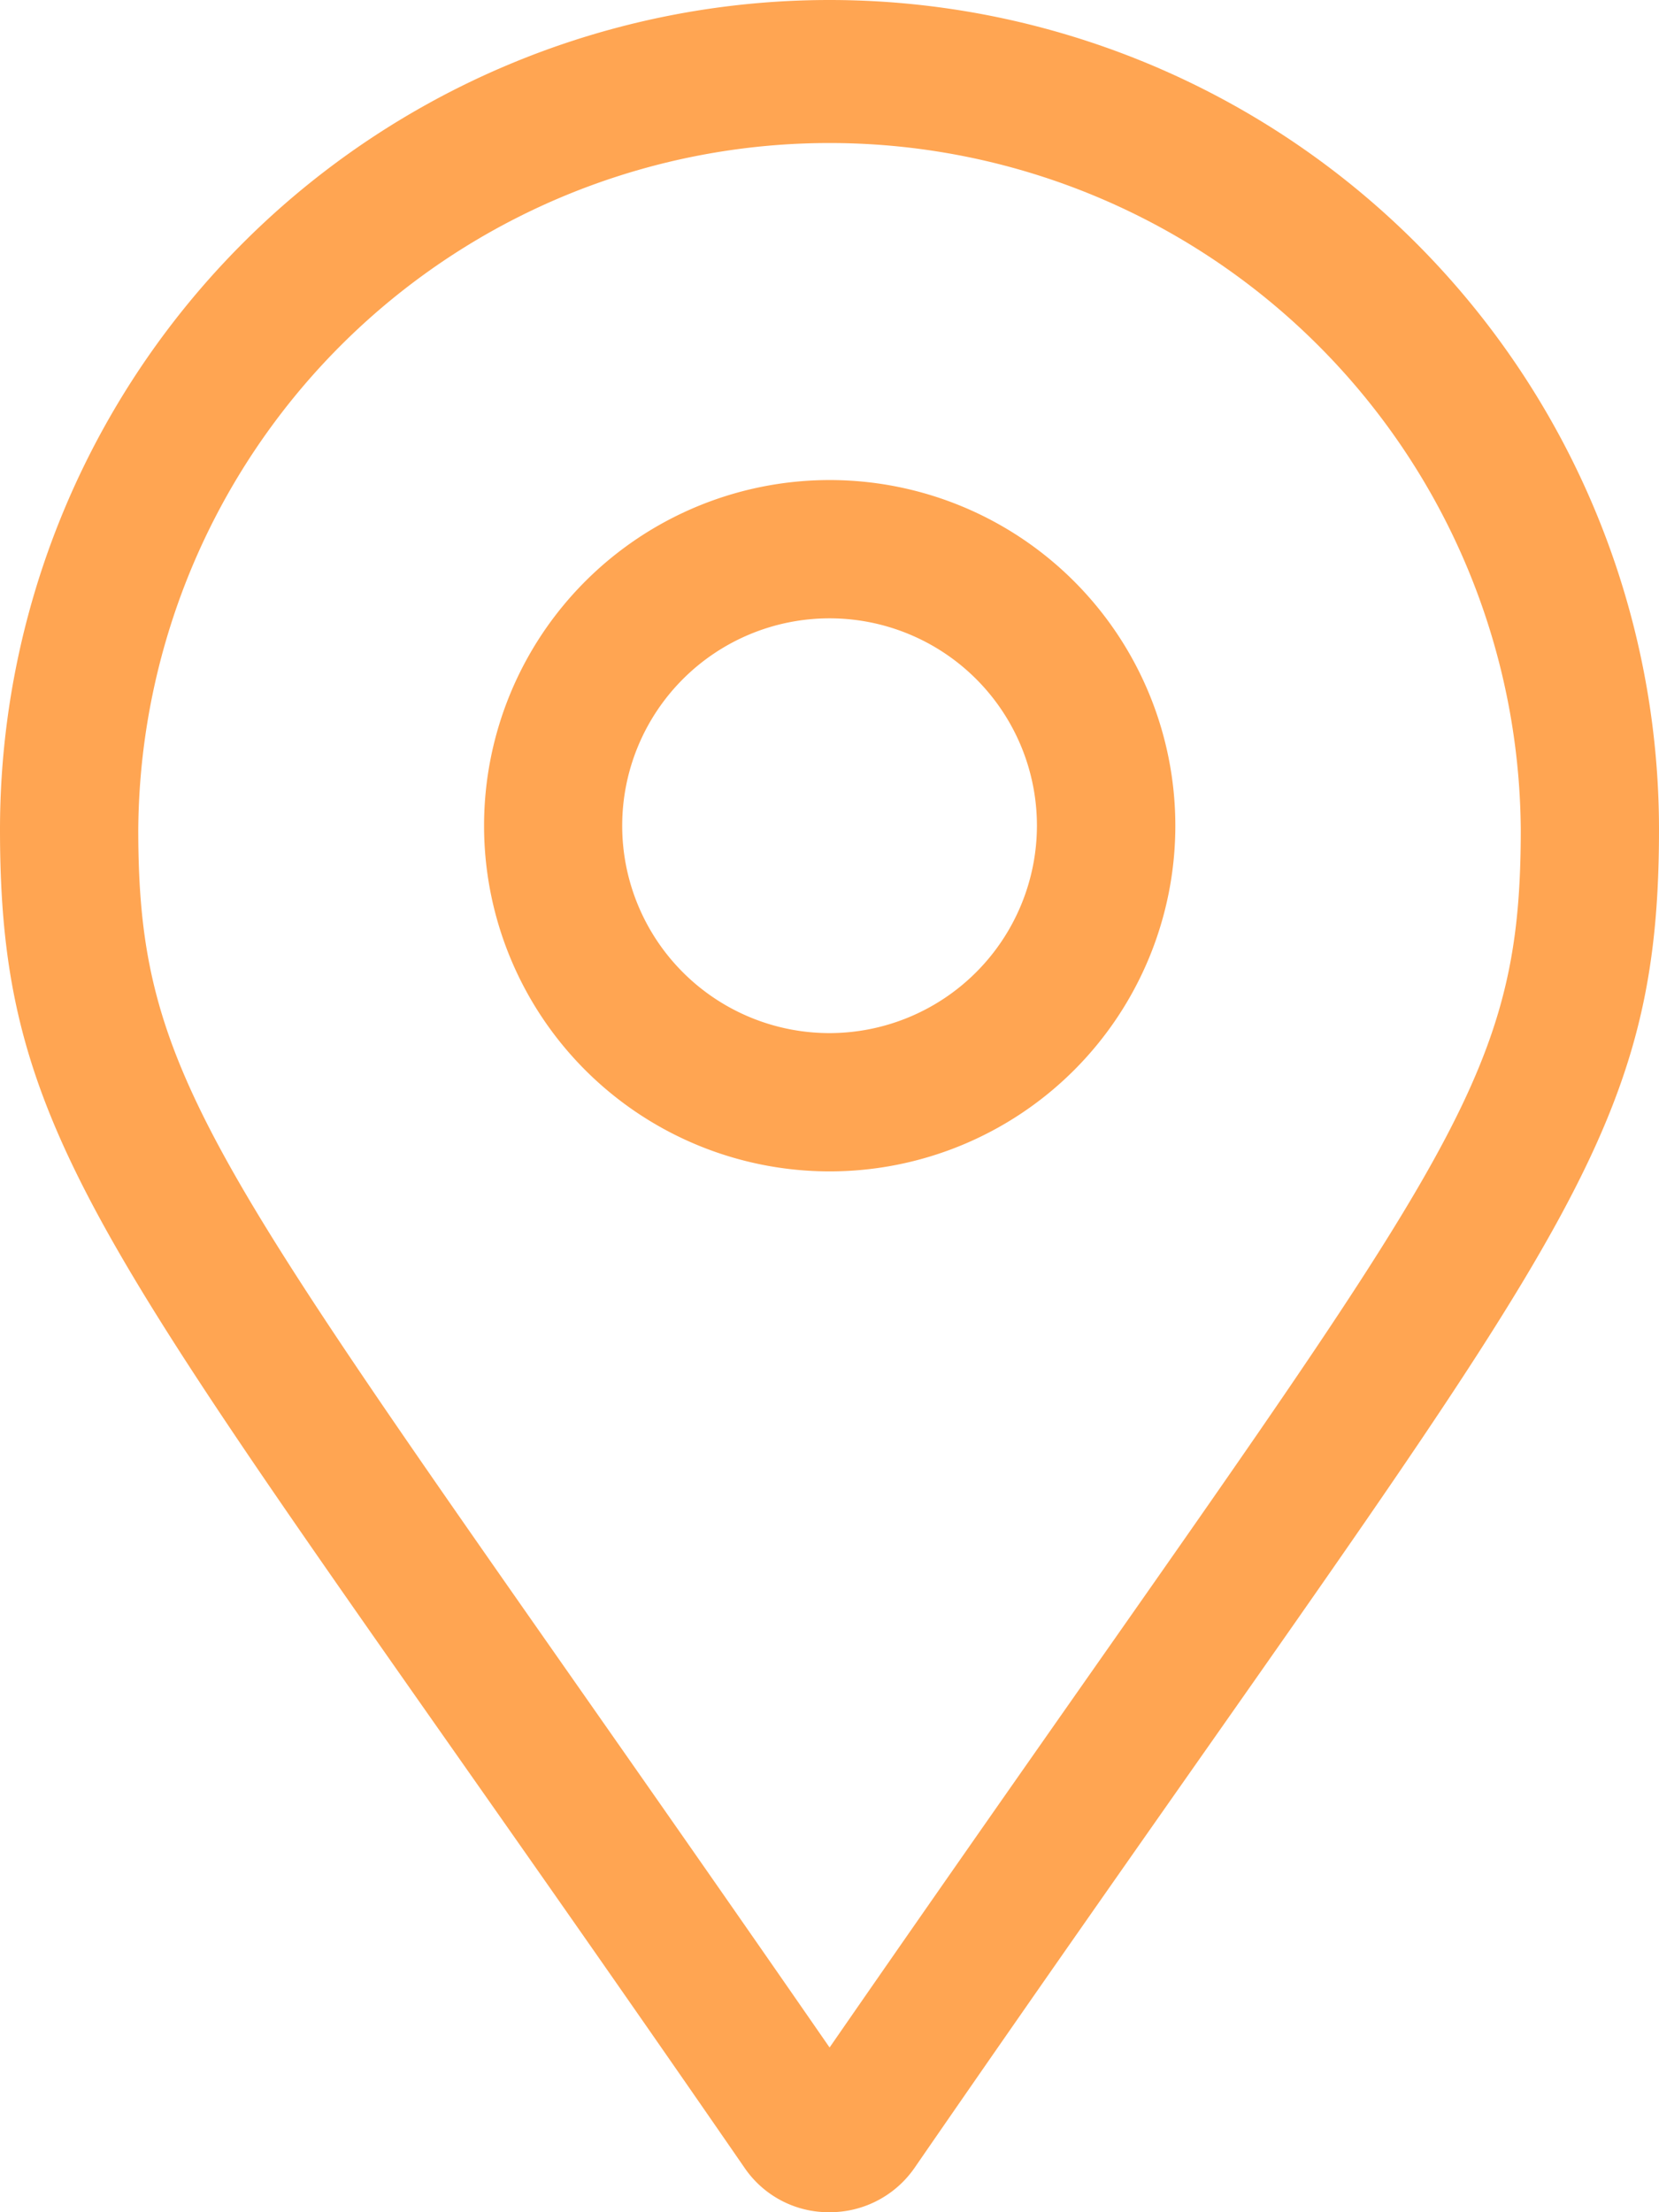 <svg xmlns="http://www.w3.org/2000/svg" width="50.25" height="67" viewBox="0 0 50.25 67">
  <path id="Location" d="M25.125,31.289a6.281,6.281,0,1,1,6.283-6.283,6.29,6.29,0,0,1-6.283,6.283m0-16.75A10.469,10.469,0,1,0,35.6,25.006a10.471,10.471,0,0,0-10.47-10.467m0,47.476C6.794,35.516,4.188,33.381,4.188,25.125a20.938,20.938,0,0,1,41.875,0C46.063,33.488,43.523,35.425,25.125,62.015ZM25.125,0A25.126,25.126,0,0,0,0,25.125C0,35.254,3.53,38.083,22.549,65.651A3.081,3.081,0,0,0,25.125,67a3.117,3.117,0,0,0,2.58-1.349C46.717,38.08,50.25,35.254,50.25,25.125A25.128,25.128,0,0,0,25.125,0" fill="#ffa552"/>
</svg>
